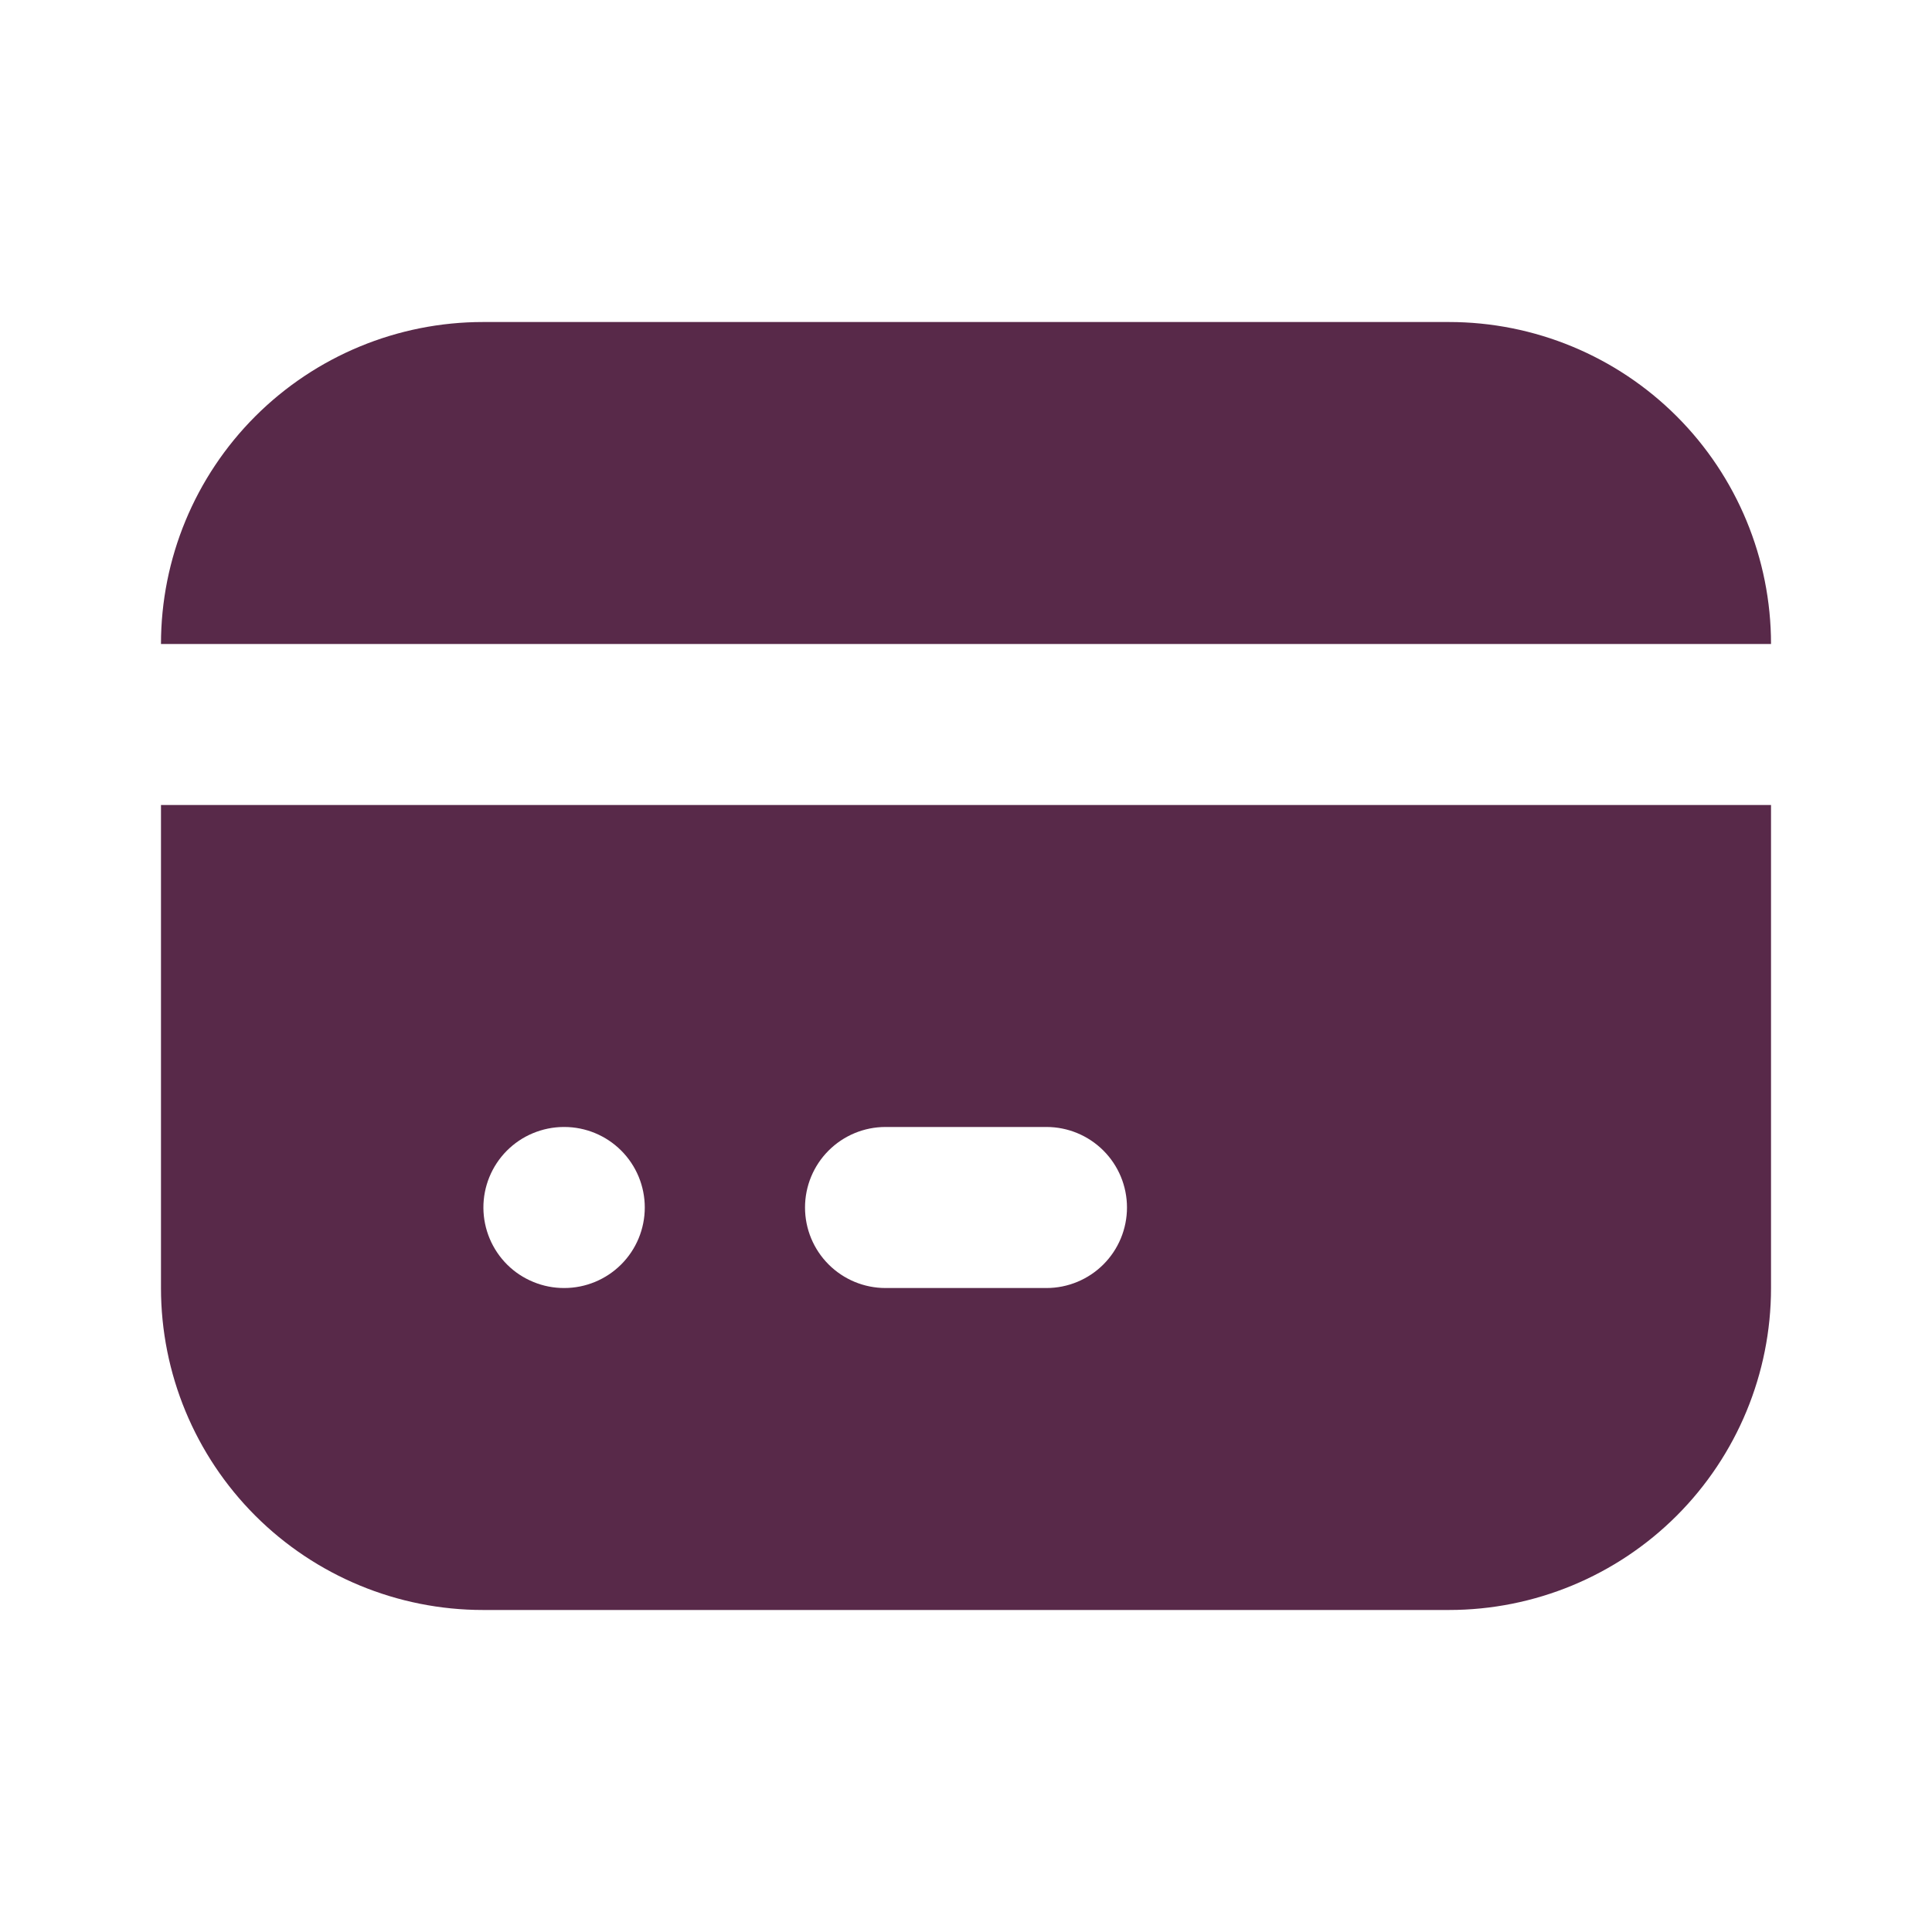 <svg xmlns="http://www.w3.org/2000/svg" width="34" height="34" viewBox="0 0 34 34" fill="none"><g clip-path="url(#clip0_23_2396)"><path d="M31.167 14.167V22.667C31.167 24.17 30.57 25.611 29.507 26.674C28.444 27.736 27.003 28.333 25.5 28.333H8.5C6.997 28.333 5.556 27.736 4.493 26.674C3.43 25.611 2.833 24.17 2.833 22.667V14.167H31.167ZM9.931 19.833H9.917C9.731 19.834 9.547 19.872 9.375 19.944C9.203 20.016 9.048 20.121 8.917 20.253C8.653 20.52 8.505 20.881 8.507 21.257C8.508 21.443 8.546 21.627 8.618 21.799C8.69 21.97 8.795 22.126 8.927 22.257C9.059 22.388 9.216 22.491 9.388 22.561C9.56 22.632 9.745 22.668 9.931 22.667C10.306 22.667 10.667 22.517 10.932 22.252C11.198 21.986 11.347 21.626 11.347 21.25C11.347 20.874 11.198 20.514 10.932 20.248C10.667 19.983 10.306 19.833 9.931 19.833ZM18.417 19.833H15.583C15.207 19.833 14.847 19.983 14.582 20.248C14.316 20.514 14.167 20.874 14.167 21.25C14.167 21.626 14.316 21.986 14.582 22.252C14.847 22.517 15.207 22.667 15.583 22.667H18.417C18.792 22.667 19.153 22.517 19.418 22.252C19.684 21.986 19.833 21.626 19.833 21.25C19.833 20.874 19.684 20.514 19.418 20.248C19.153 19.983 18.792 19.833 18.417 19.833ZM25.5 5.667C27.003 5.667 28.444 6.264 29.507 7.326C30.57 8.389 31.167 9.83 31.167 11.333H2.833C2.833 9.83 3.43 8.389 4.493 7.326C5.556 6.264 6.997 5.667 8.5 5.667H25.5Z" fill="#582949"></path></g><defs><clipPath id="clip0_23_2396"><rect width="34" height="34" fill="white"></rect></clipPath></defs></svg>